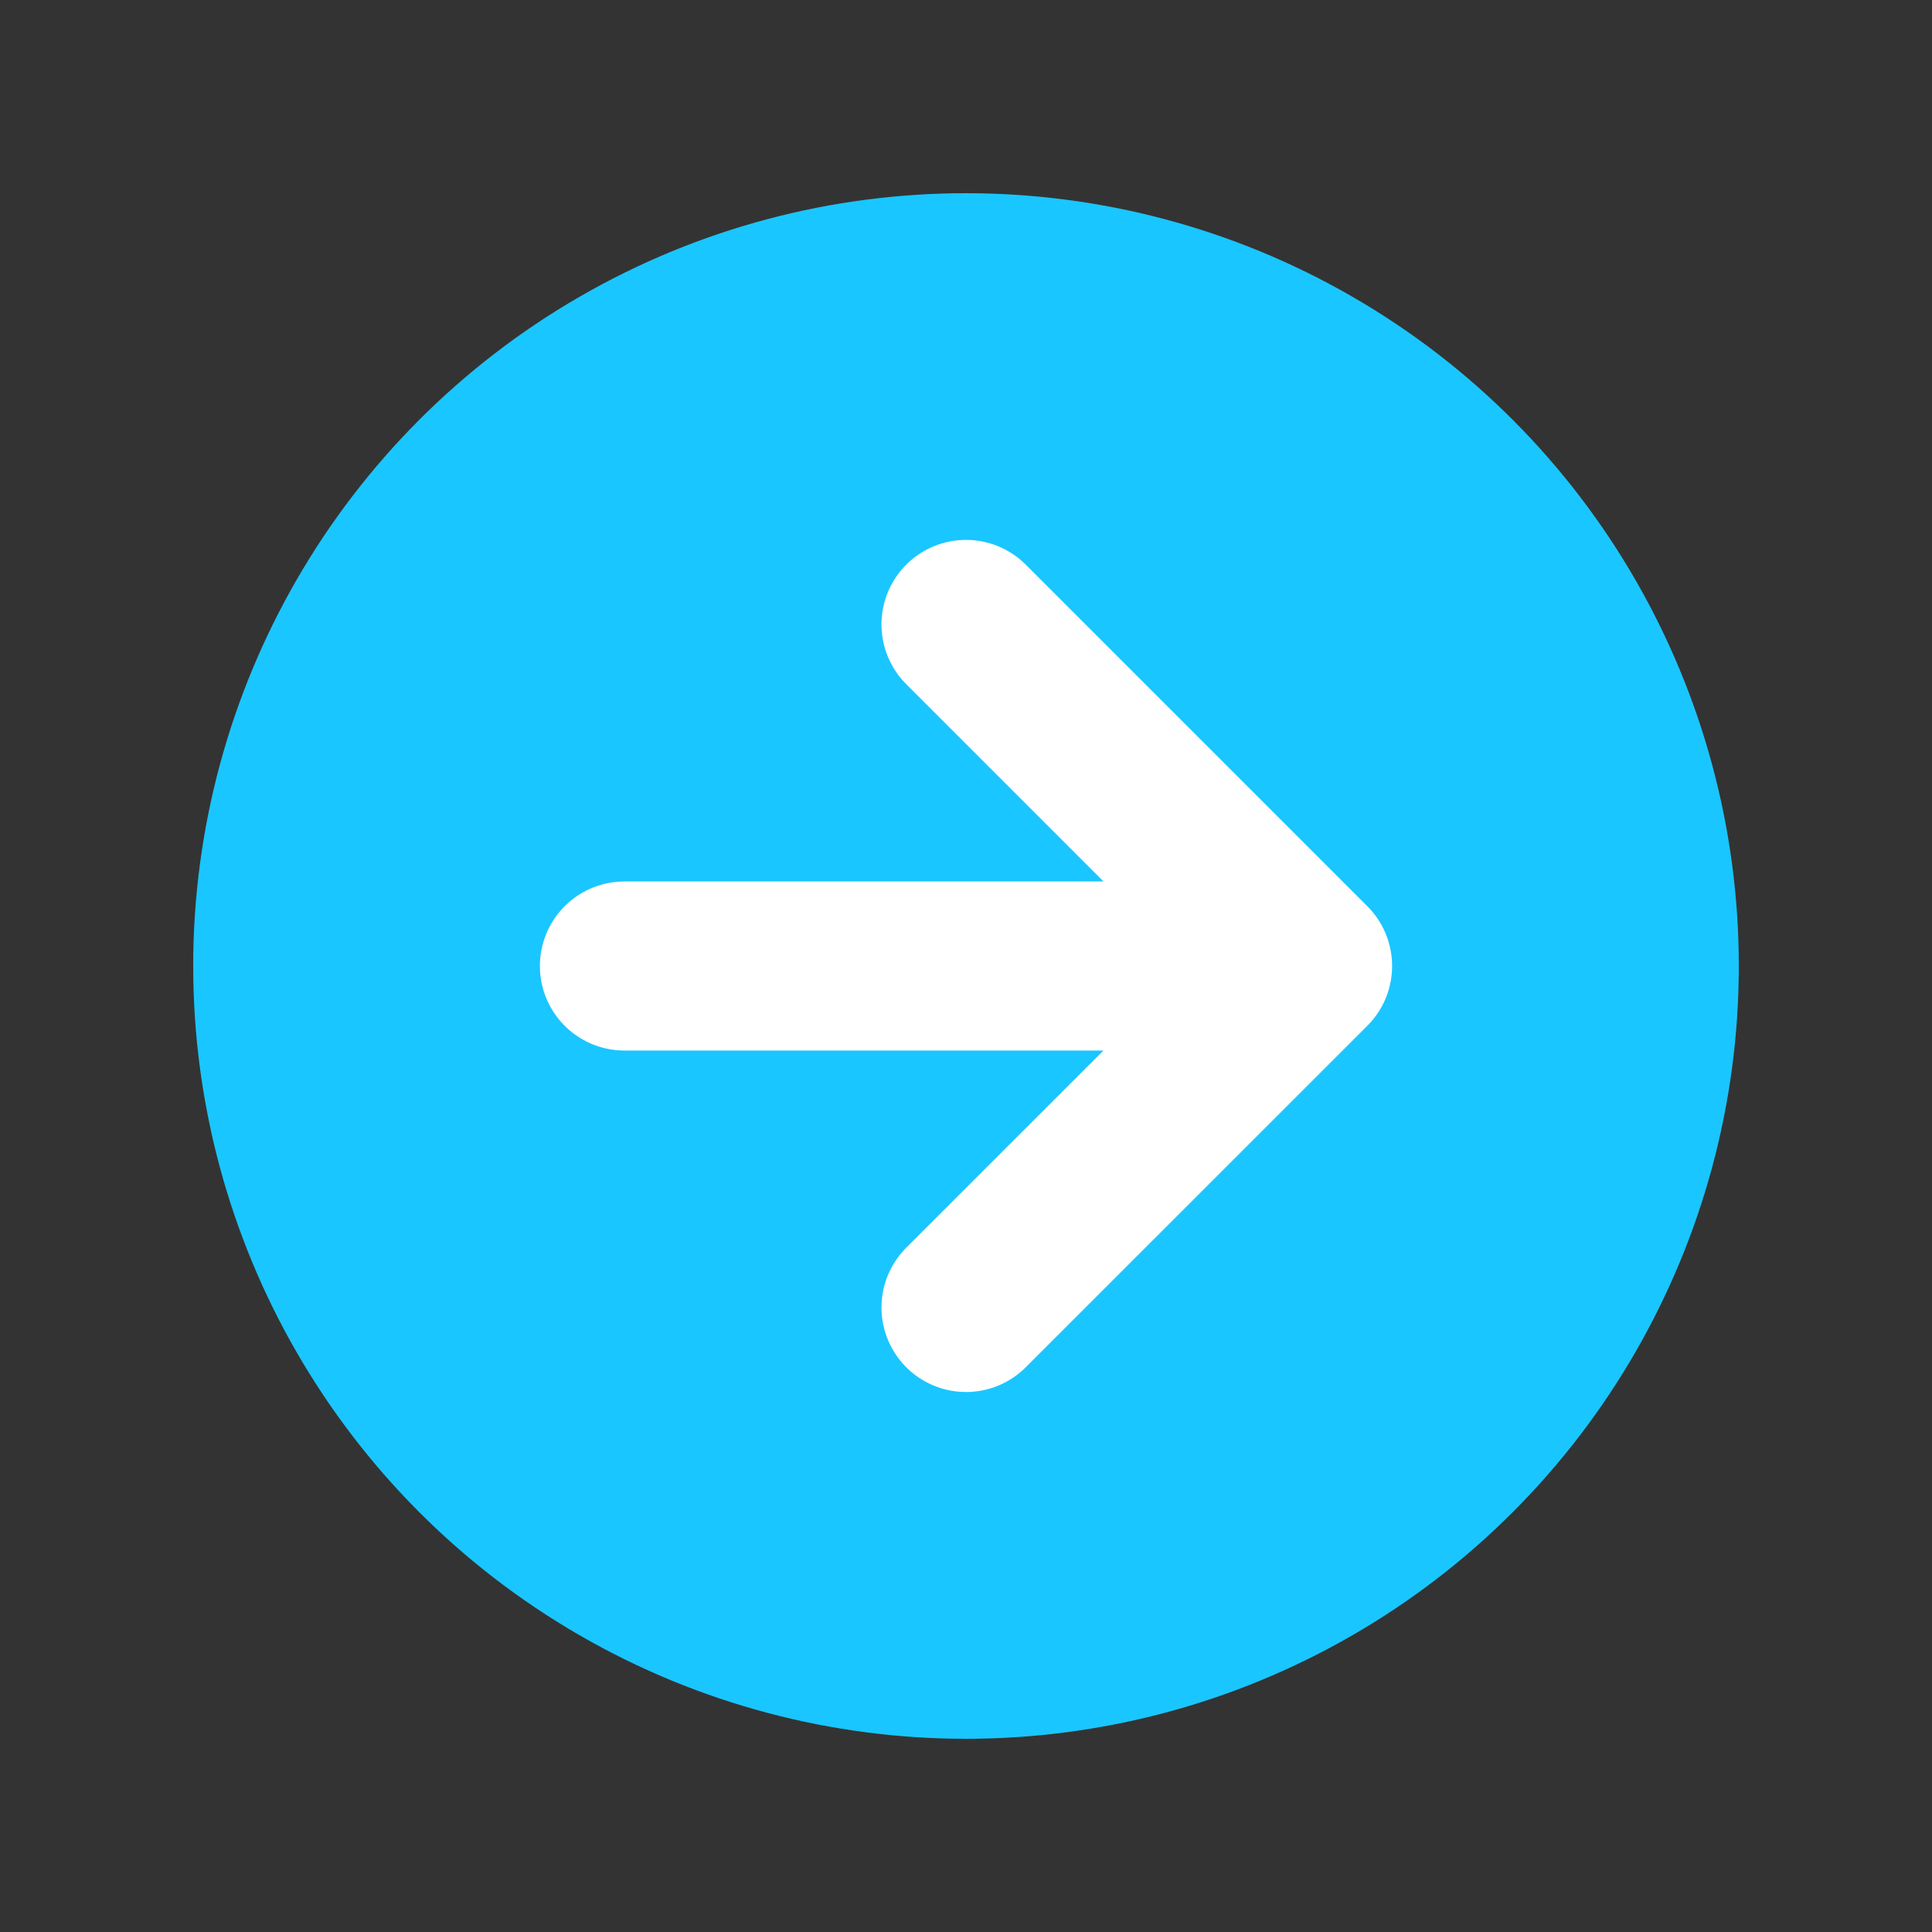 <svg width="20" height="20" viewBox="0 0 20 20" fill="none" xmlns="http://www.w3.org/2000/svg">
<rect x="0" y="0" width="20" height="20" fill="#333333" stroke="none"/>
<circle cx="10" cy="10" r="8" fill="#1AC6FF"/>
<path d="M13.536 10H6.464M13.536 10L10 6.464M13.536 10L10 13.535" stroke="white" stroke-width="1.75" stroke-miterlimit="1.5" stroke-linecap="round" stroke-linejoin="round"/>
</svg>
